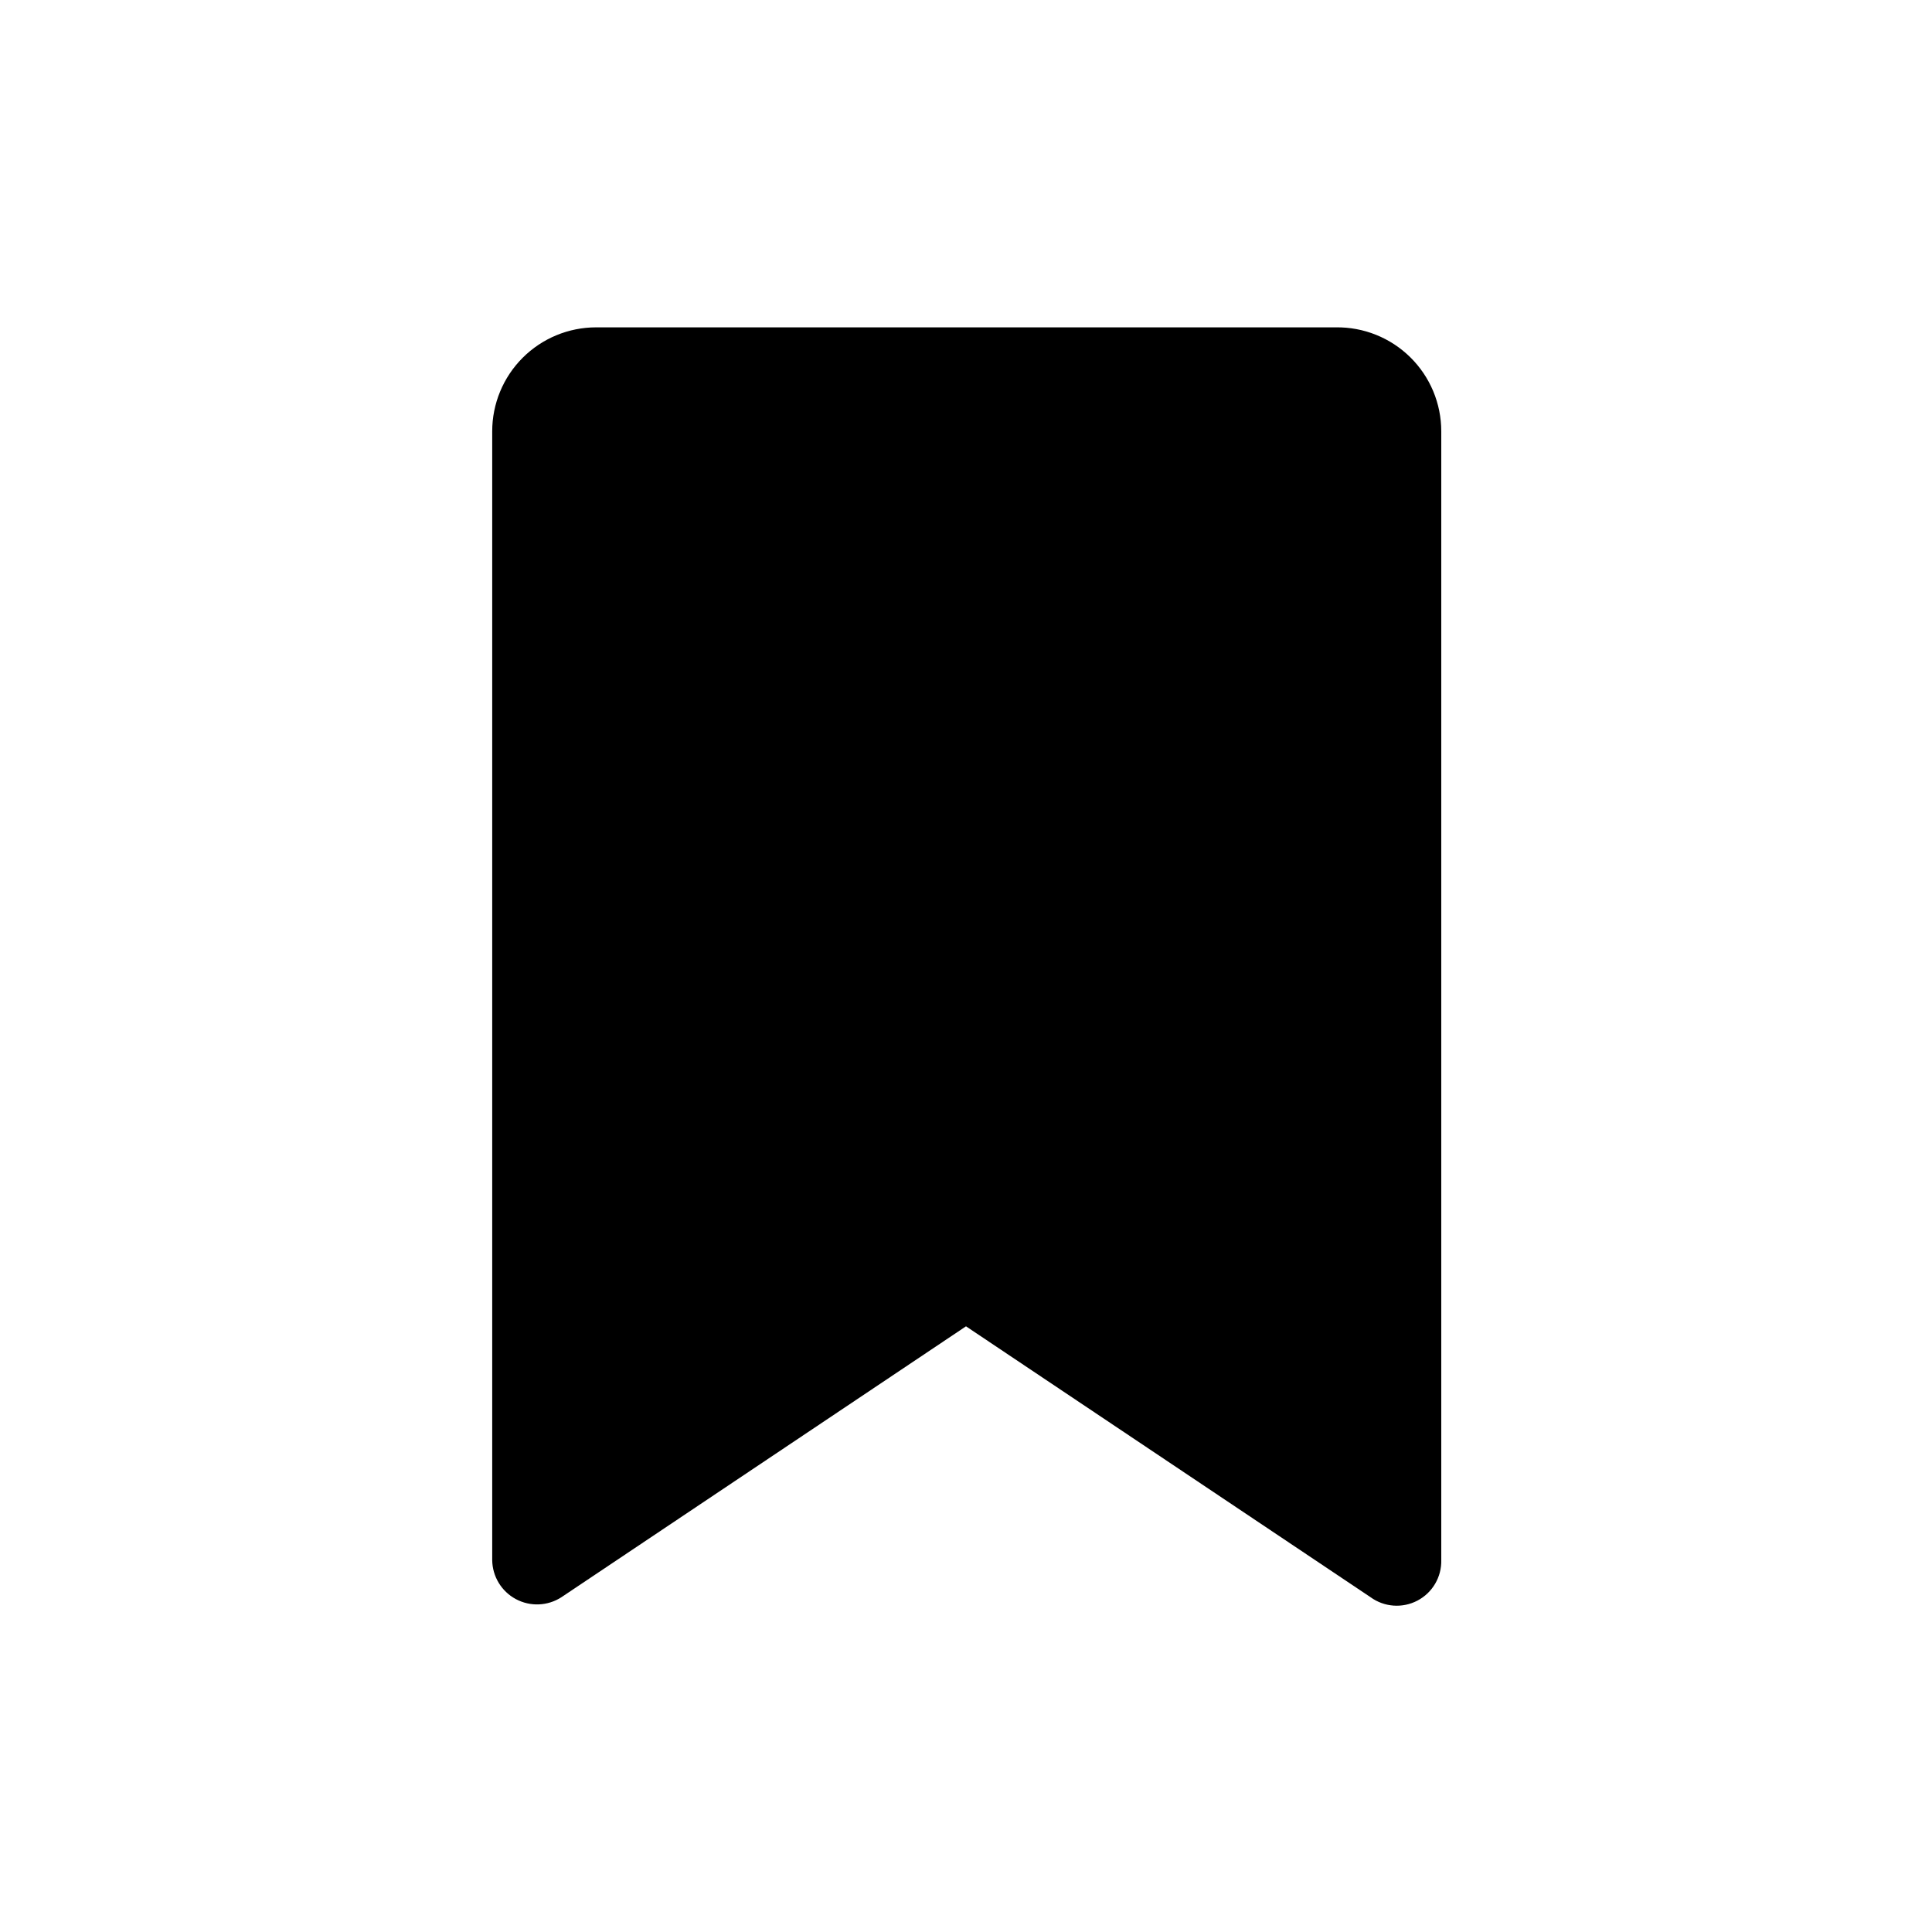 <?xml version="1.0" encoding="UTF-8"?>
<!-- Uploaded to: ICON Repo, www.svgrepo.com, Generator: ICON Repo Mixer Tools -->
<svg fill="#000000" width="800px" height="800px" version="1.1" viewBox="144 144 512 512" xmlns="http://www.w3.org/2000/svg">
 <path d="m498 230.75h-196.01c-7.309 0-14.316 2.902-19.484 8.07-5.164 5.168-8.066 12.176-8.066 19.48v299.14c0.051 4.332 2.449 8.289 6.266 10.336 3.812 2.047 8.441 1.855 12.074-0.496l107.22-71.793 107.22 71.793h-0.004c3.633 2.637 8.449 2.984 12.422 0.895 3.973-2.086 6.422-6.246 6.312-10.734v-299.14c0.004-7.375-2.953-14.441-8.207-19.621-5.254-5.18-12.363-8.035-19.738-7.93z"/>
</svg>